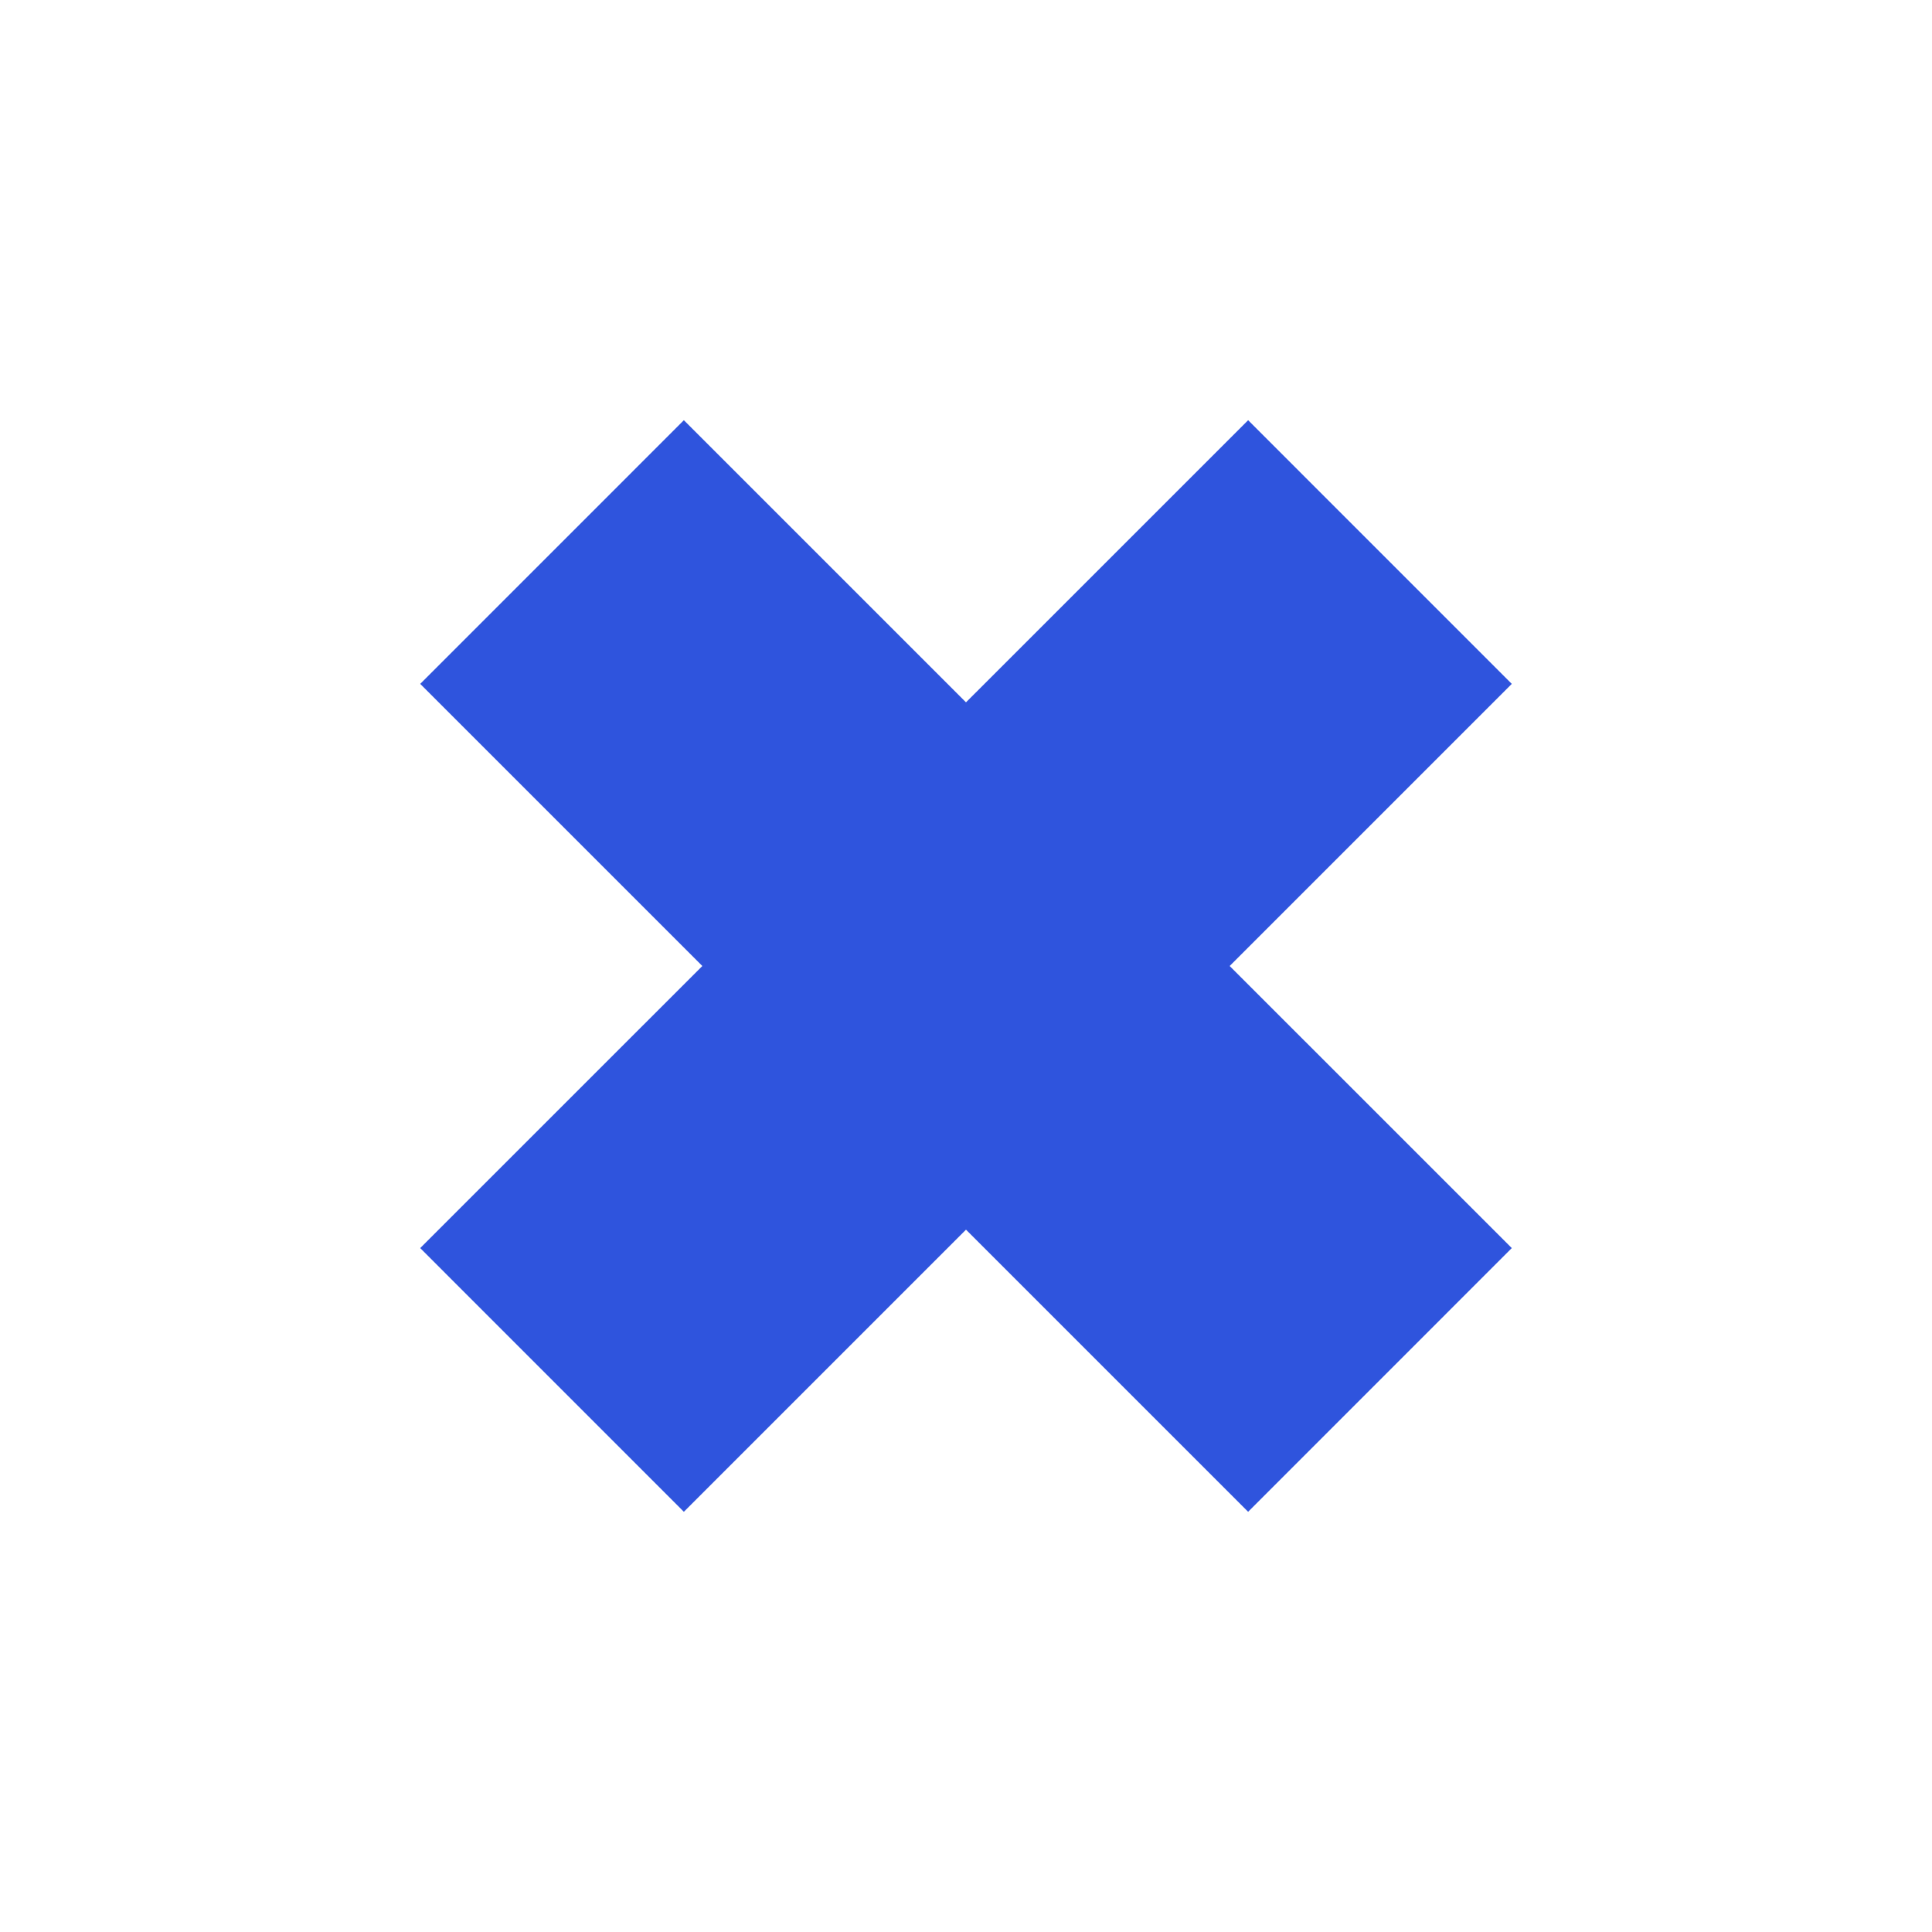 <?xml version="1.0" encoding="UTF-8"?>
<svg data-bbox="43.5 43.5 113 113" xmlns="http://www.w3.org/2000/svg" width="200" height="200" viewBox="0 0 200 200" data-type="color">
    <g>
        <path fill="#2F54DD" d="M129.207 43.5L99.999 72.705 70.793 43.5 43.5 70.795 72.705 100 43.5 129.201 70.793 156.5l29.206-29.205 29.207 29.205 27.293-27.299L127.295 100 156.5 70.795 129.207 43.5z" data-color="1"/>
    </g>
</svg>
